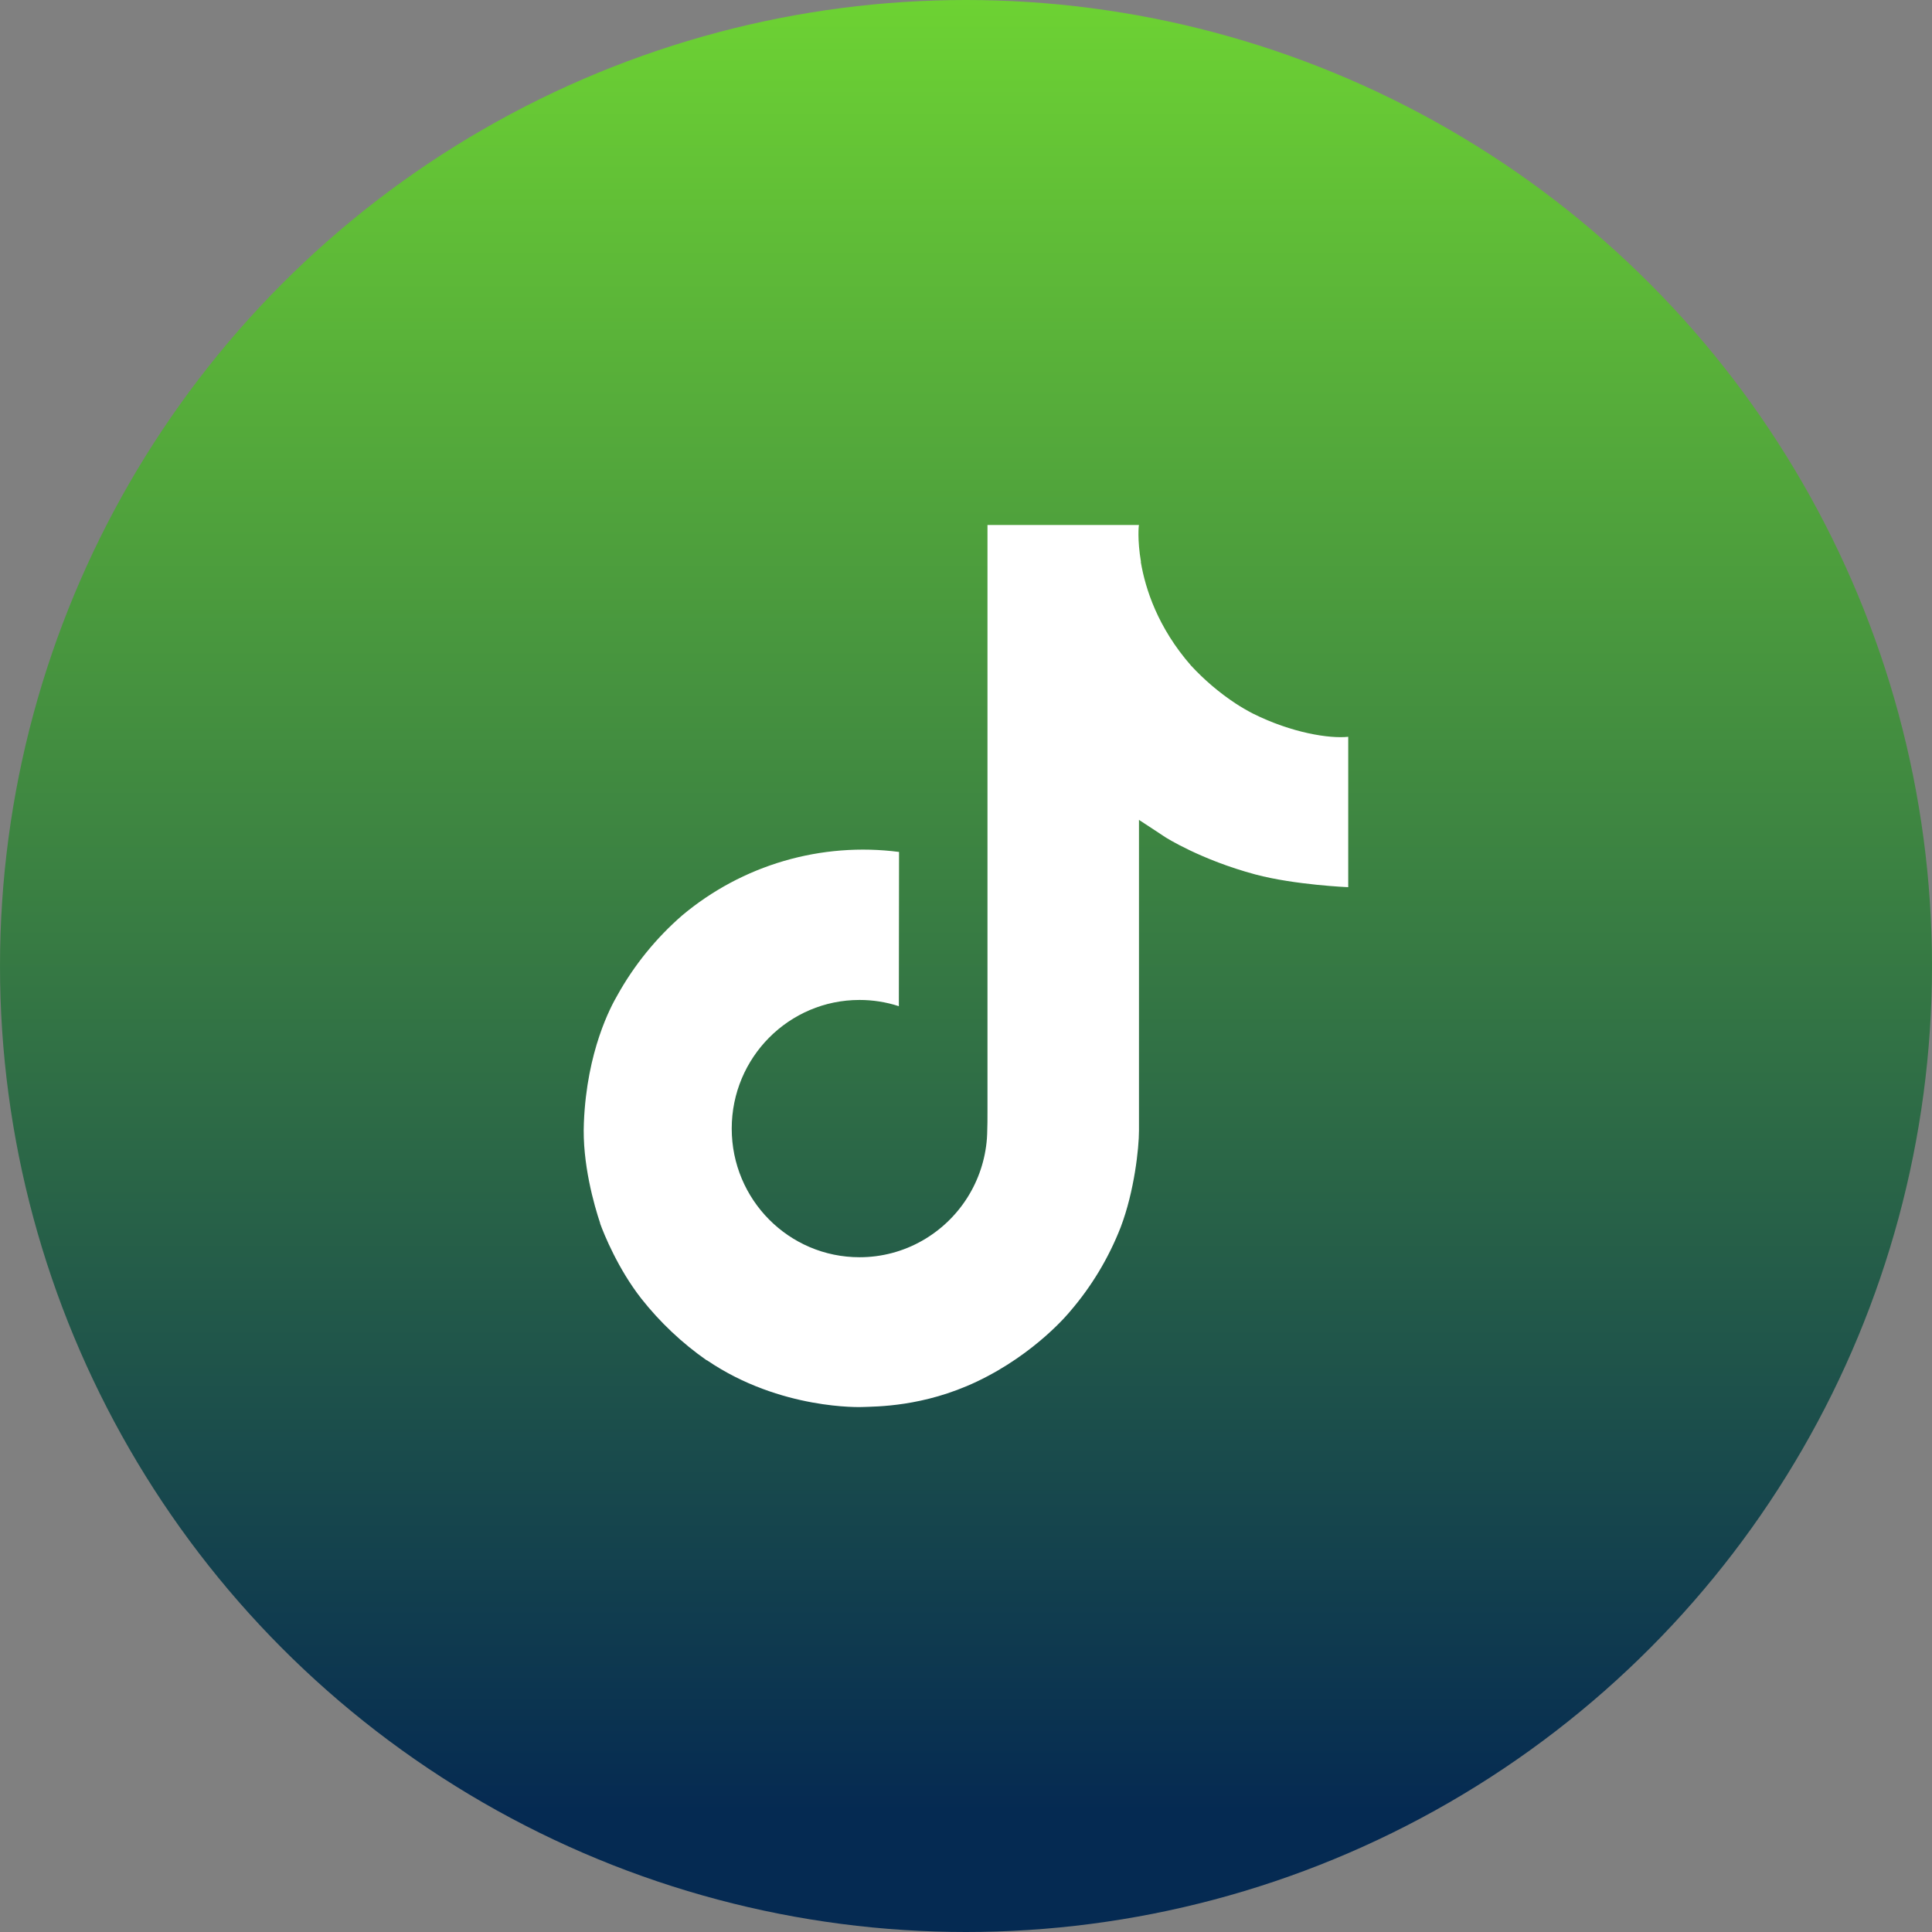 <svg width="269" height="269" viewBox="0 0 269 269" fill="none" xmlns="http://www.w3.org/2000/svg">
<rect x="0" y="0" width="269" height="269" fill="#808080" stroke="none"/>
<circle cx="134.5" cy="134.5" r="134.5" fill="url(#paint0_linear_2117_39)"/>
<path d="M174.463 99.36C173.634 98.932 172.827 98.462 172.045 97.953C169.771 96.45 167.686 94.678 165.835 92.677C161.204 87.378 159.474 82.003 158.837 78.239H158.863C158.331 75.115 158.551 73.094 158.584 73.094H137.491V154.657C137.491 155.752 137.491 156.834 137.445 157.903C137.445 158.036 137.432 158.159 137.424 158.303C137.424 158.361 137.424 158.423 137.412 158.484C137.412 158.5 137.412 158.515 137.412 158.53C137.189 161.457 136.251 164.284 134.68 166.763C133.109 169.241 130.952 171.296 128.4 172.746C125.741 174.259 122.733 175.053 119.673 175.049C109.845 175.049 101.881 167.035 101.881 157.138C101.881 147.242 109.845 139.228 119.673 139.228C121.533 139.227 123.382 139.519 125.151 140.096L125.177 118.619C119.807 117.925 114.352 118.352 109.156 119.872C103.959 121.392 99.134 123.973 94.985 127.451C91.35 130.61 88.293 134.379 85.953 138.589C85.063 140.124 81.703 146.293 81.297 156.304C81.041 161.987 82.747 167.874 83.561 170.308V170.359C84.073 171.791 86.056 176.681 89.287 180.803C91.893 184.109 94.972 187.014 98.424 189.423V189.372L98.475 189.423C108.686 196.362 120.008 195.906 120.008 195.906C121.968 195.827 128.533 195.906 135.989 192.373C144.259 188.456 148.966 182.619 148.966 182.619C151.974 179.132 154.365 175.158 156.038 170.868C157.947 165.85 158.584 159.833 158.584 157.428V114.157C158.84 114.31 162.248 116.564 162.248 116.564C162.248 116.564 167.158 119.711 174.818 121.761C180.314 123.219 187.719 123.526 187.719 123.526V102.587C185.124 102.868 179.856 102.049 174.463 99.36Z" fill="white"/>
<defs>
<linearGradient id="paint0_linear_2117_39" x1="134.5" y1="0" x2="134.5" y2="269" gradientUnits="userSpaceOnUse">
<stop stop-color="#6DD233"/>
<stop offset="0.938" stop-color="#052A52"/>
</linearGradient>
</defs>
</svg>
